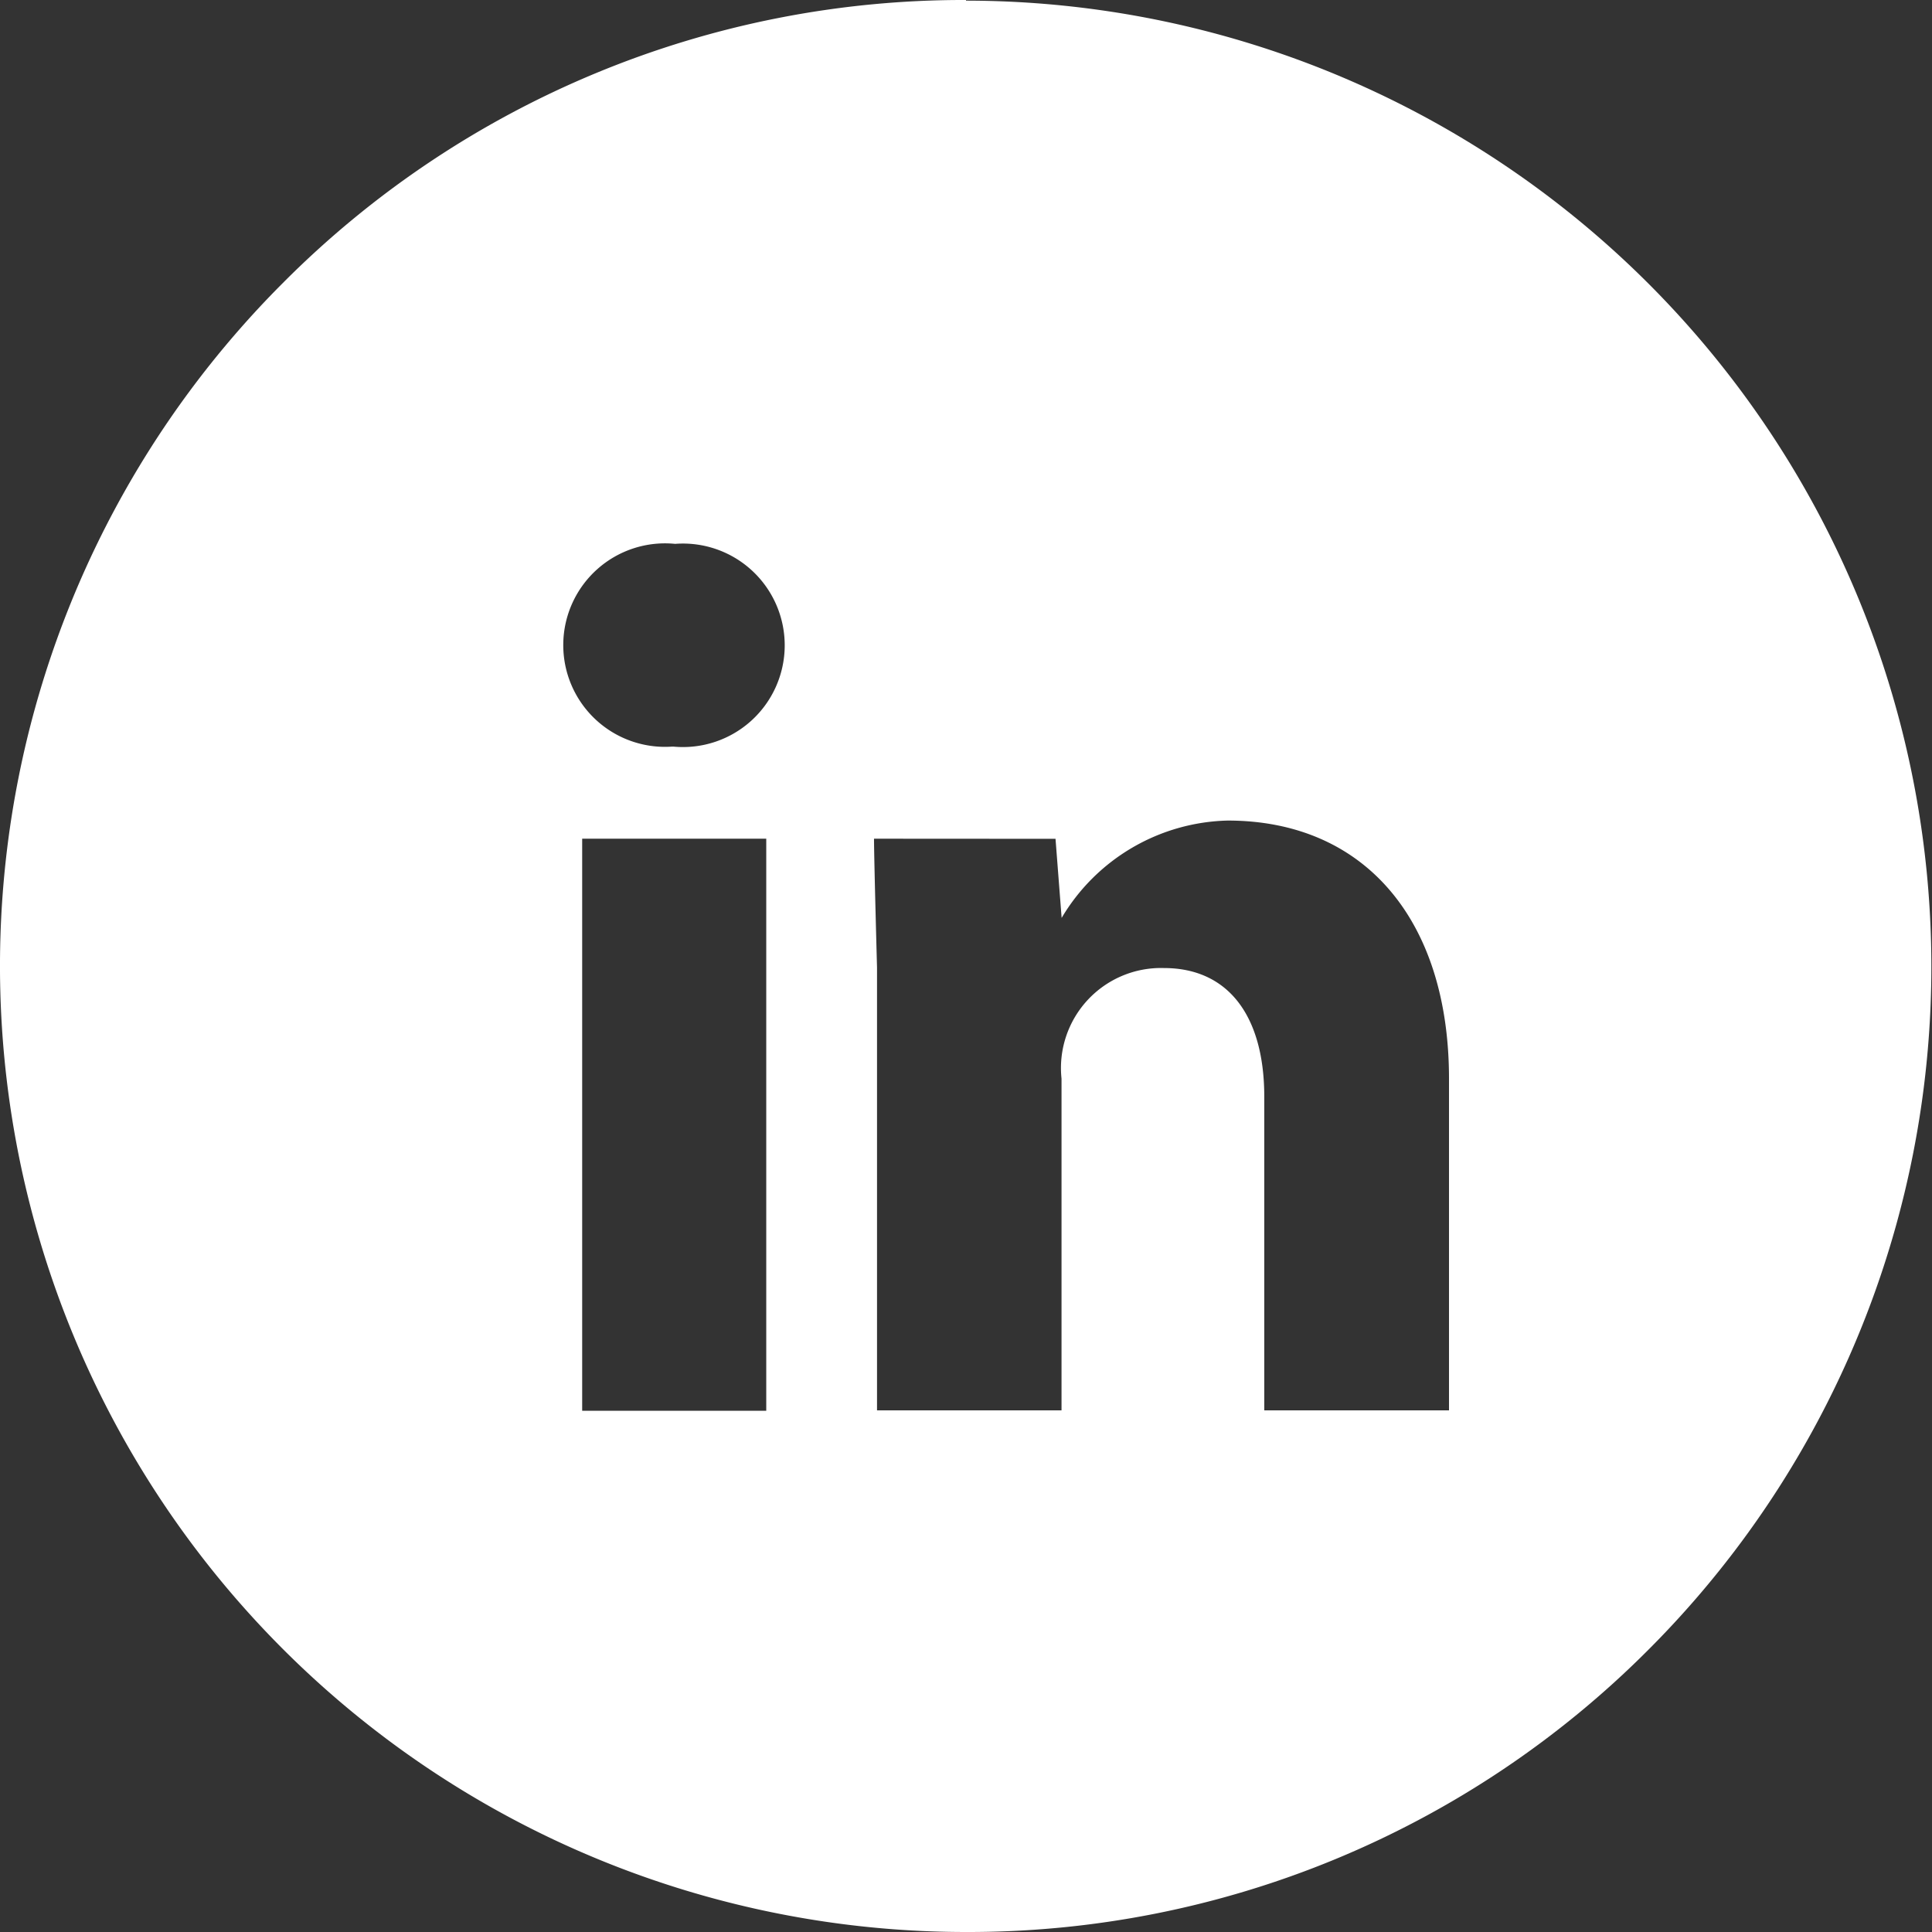 <svg xmlns="http://www.w3.org/2000/svg" xmlns:xlink="http://www.w3.org/1999/xlink" width="18" height="18" viewBox="0 0 18 18"><rect x="0" y="0" width="18" height="18" fill="#333333" stroke="none"/><defs><clipPath id="a"><path d="M9,18A9,9,0,0,1,2.636,2.636,8.941,8.941,0,0,1,9,0V.006a9,9,0,0,1,6.364,15.358A8.942,8.942,0,0,1,9,18ZM8.143,7.814c0,.179.028,1.2.028,1.2v4.126H9.89V10.05a.932.932,0,0,1,.954-1.031c.594,0,.935.439.935,1.2v2.921H13.5V10.05c0-1.483-.79-2.405-2.062-2.405a1.85,1.85,0,0,0-1.547.907l-.057-.737Zm-2.719,0v5.33H7.139V7.814ZM6.29,5.067a.948.948,0,1,0-.028,1.889h.012A.948.948,0,1,0,6.29,5.067Z" fill="#fff"/></clipPath></defs><g transform="translate(0 0)"><path d="M9,18A9,9,0,0,1,2.636,2.636,8.941,8.941,0,0,1,9,0V.006a9,9,0,0,1,6.364,15.358A8.942,8.942,0,0,1,9,18ZM8.143,7.814c0,.179.028,1.2.028,1.2v4.126H9.89V10.05a.932.932,0,0,1,.954-1.031c.594,0,.935.439.935,1.2v2.921H13.5V10.05c0-1.483-.79-2.405-2.062-2.405a1.85,1.85,0,0,0-1.547.907l-.057-.737Zm-2.719,0v5.33H7.139V7.814ZM6.29,5.067a.948.948,0,1,0-.028,1.889h.012A.948.948,0,1,0,6.29,5.067Z" fill="#fff"/></g></svg>